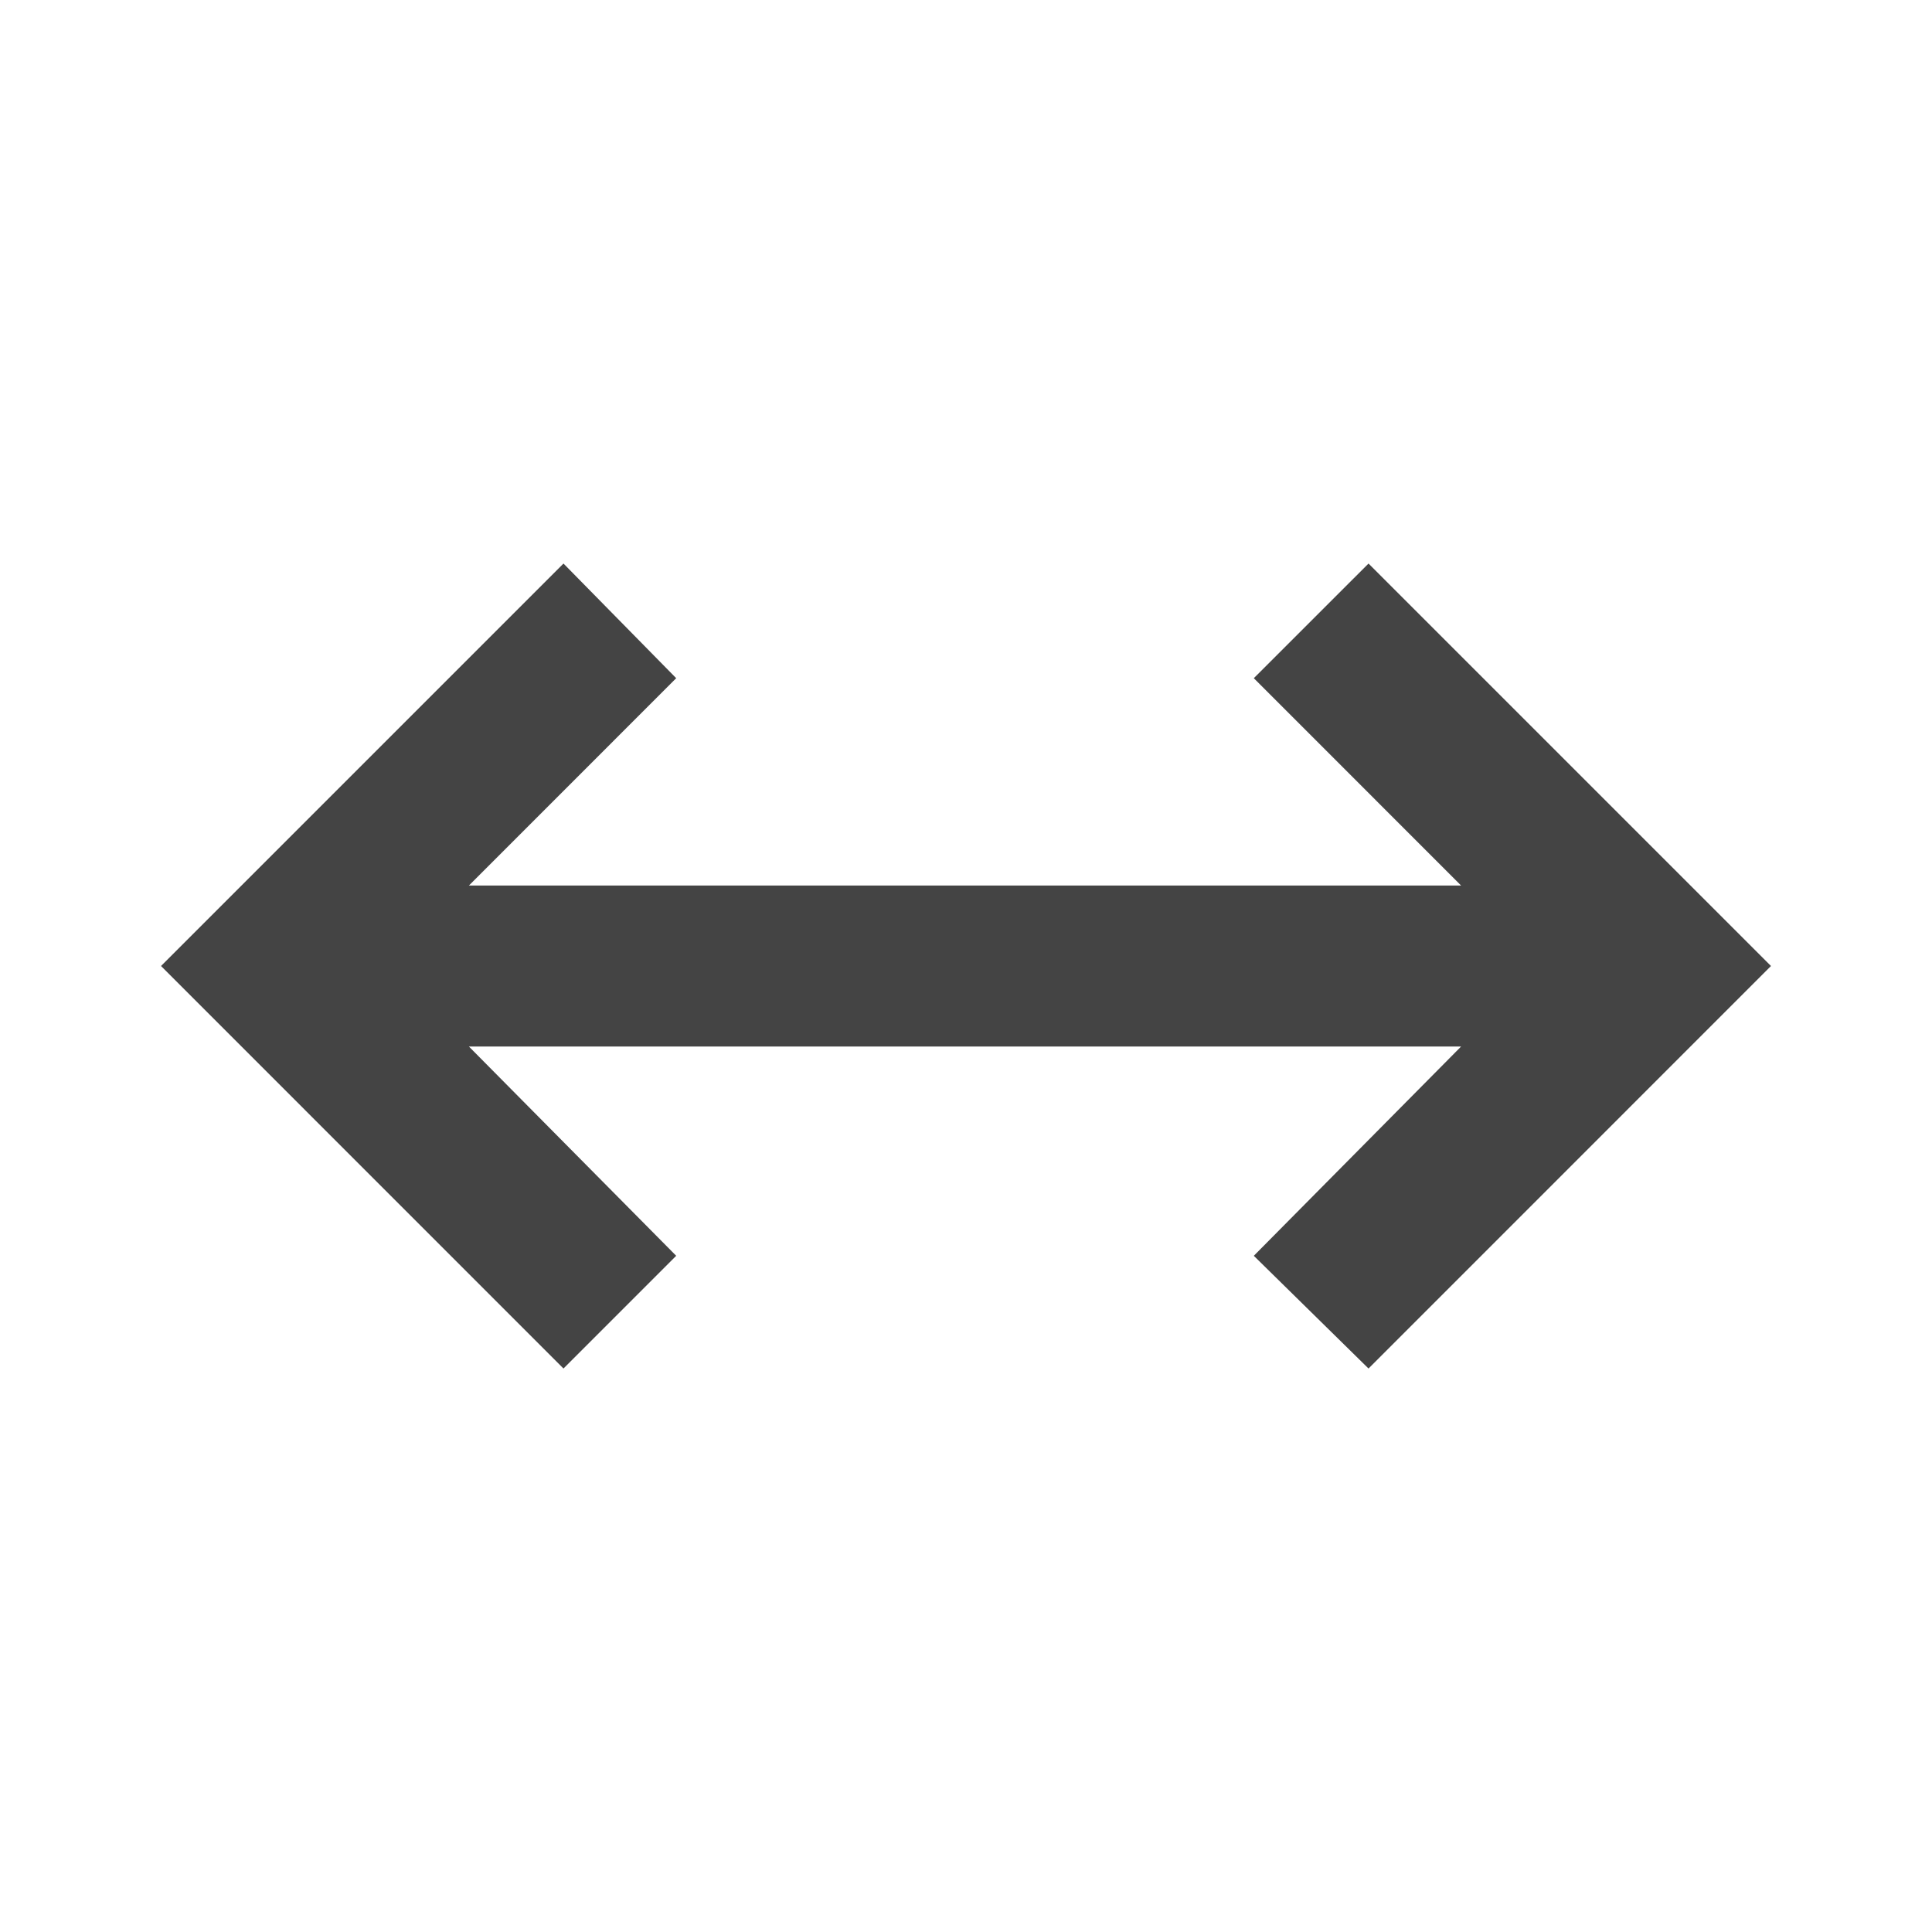 <svg width="32" height="32" viewBox="0 0 32 32" fill="none" xmlns="http://www.w3.org/2000/svg">
<g clip-path="url(#clip0_7_12)">
<path d="M9.333 22.667L2.667 16L9.333 9.334L11.2 11.233L7.767 14.667H24.2L20.767 11.233L22.667 9.334L29.333 16L22.667 22.667L20.767 20.8L24.2 17.334H7.767L11.2 20.8L9.333 22.667Z" fill="#444444"/>
</g>
<defs>
<clipPath id="clip0_7_12">
<rect width="32" height="32" fill="white"/>
</clipPath>
</defs>
</svg>
